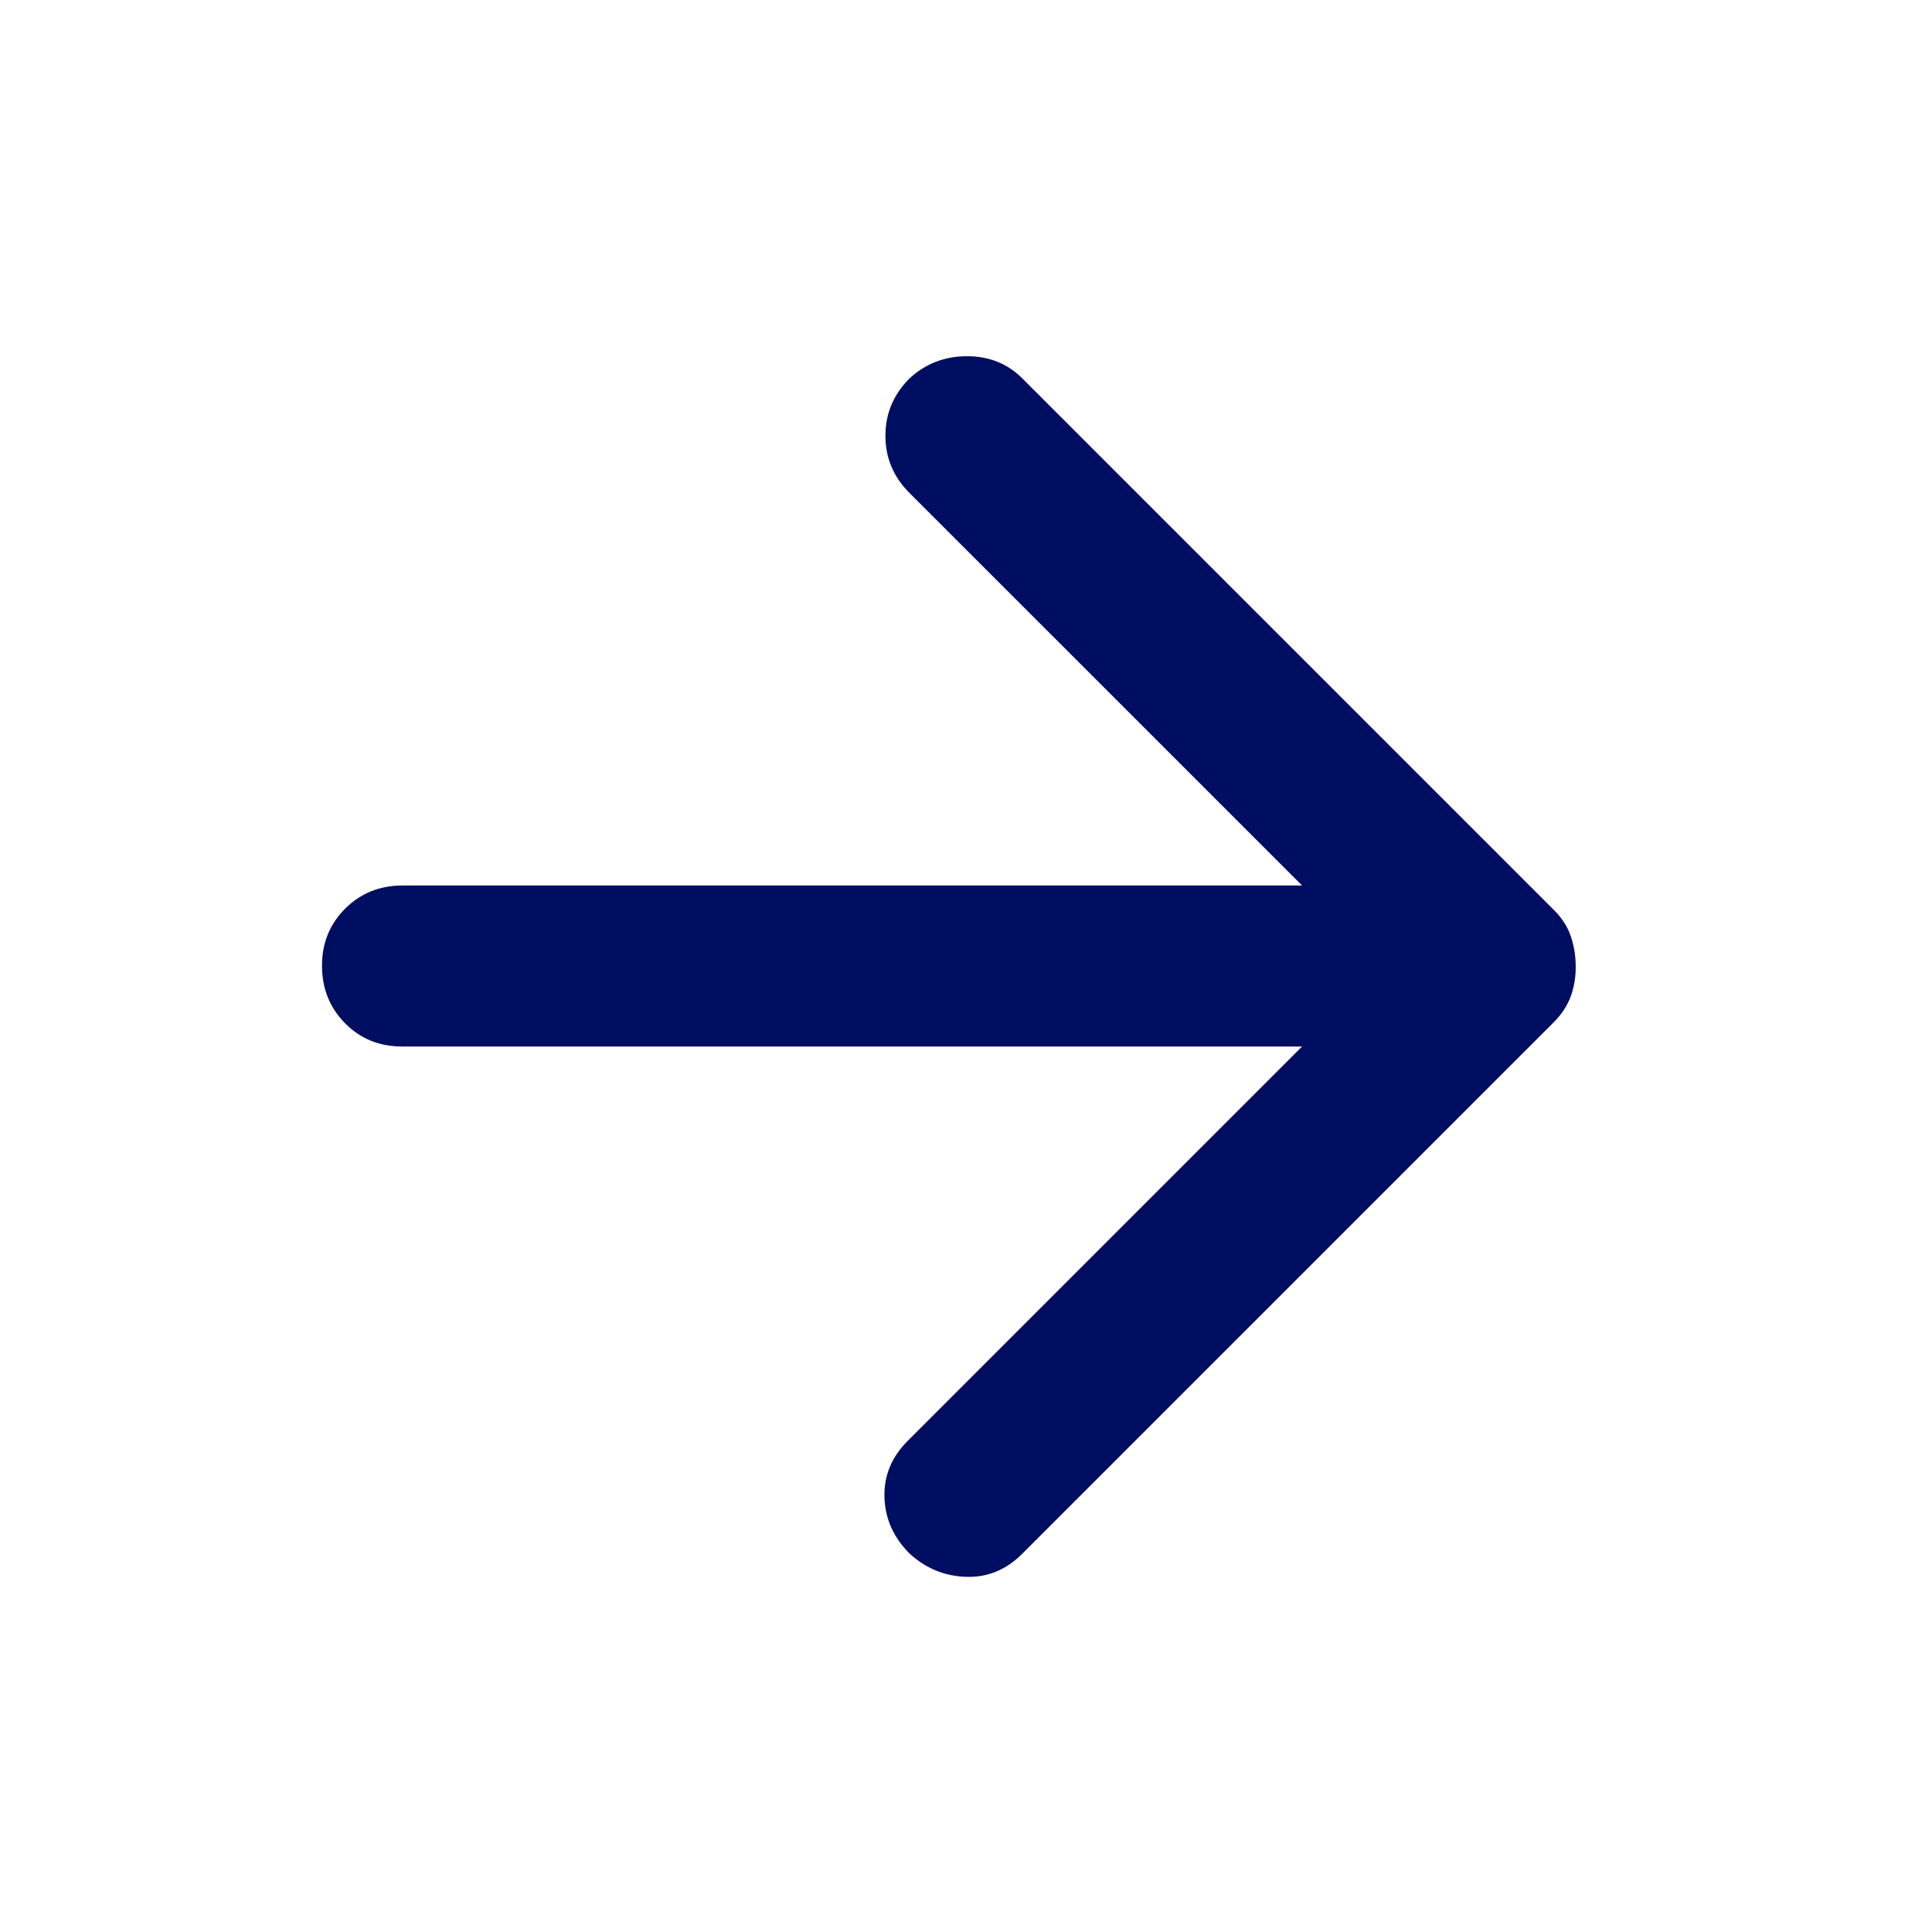 <svg width="24" height="24" viewBox="0 0 24 24" fill="none" xmlns="http://www.w3.org/2000/svg">
<g id="material-symbols:arrow-back-rounded">
<path id="Vector" d="M16.175 13L11.275 17.9C11.075 18.1 10.979 18.333 10.987 18.6C10.995 18.867 11.1 19.1 11.3 19.3C11.5 19.483 11.733 19.579 12 19.588C12.267 19.597 12.5 19.501 12.7 19.3L19.3 12.7C19.4 12.6 19.471 12.492 19.513 12.375C19.555 12.258 19.576 12.133 19.574 12C19.573 11.867 19.552 11.742 19.511 11.625C19.471 11.508 19.4 11.4 19.299 11.3L12.699 4.7C12.516 4.517 12.287 4.425 12.011 4.425C11.736 4.425 11.498 4.517 11.299 4.7C11.099 4.9 10.999 5.138 10.999 5.413C10.999 5.688 11.099 5.926 11.299 6.125L16.175 11H5C4.717 11 4.479 11.096 4.287 11.288C4.095 11.48 3.999 11.717 4 12C4.001 12.283 4.097 12.52 4.288 12.713C4.479 12.906 4.717 13.001 5 13H16.175Z" fill="#000E61"/>
</g>
</svg>
